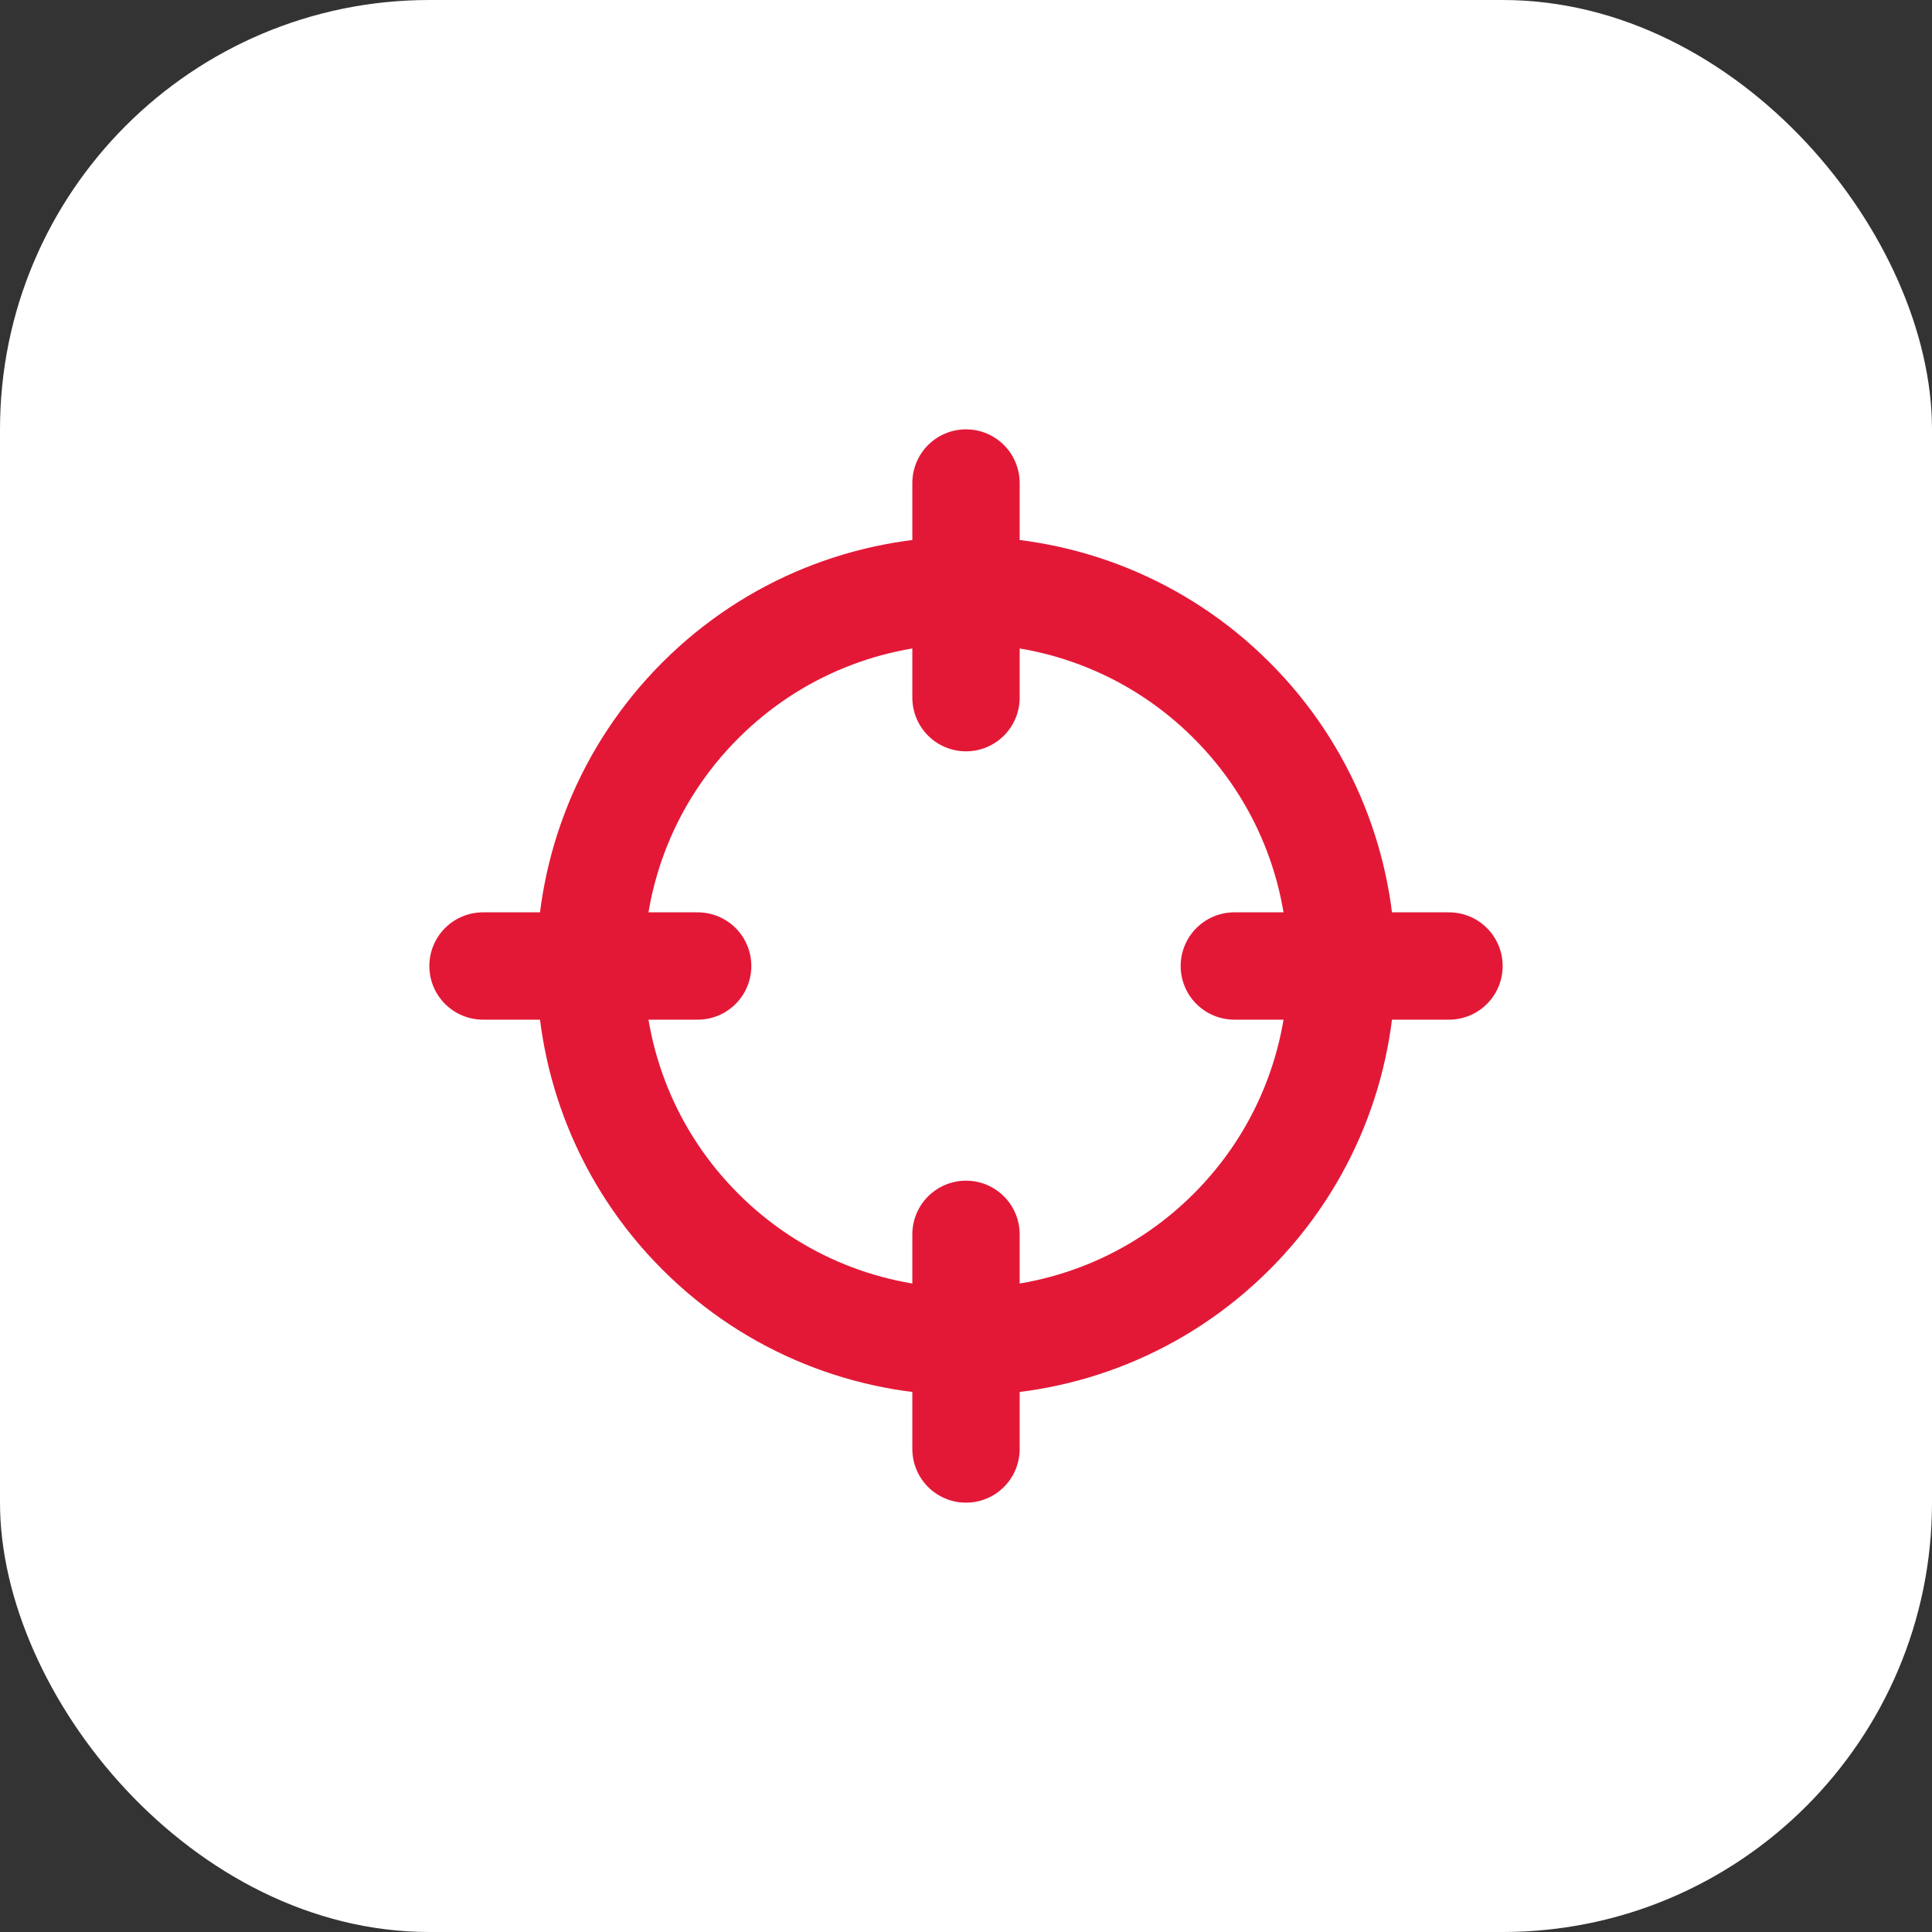 <?xml version="1.0" encoding="UTF-8"?> <svg xmlns="http://www.w3.org/2000/svg" width="54" height="54" viewBox="0 0 54 54" fill="none"><rect x="0" y="0" width="54" height="54" fill="#333333" stroke="none"/><rect width="54" height="54" rx="12" fill="white"></rect><g clip-path="url(#clip0_3761_9040)"><path d="M34.425 19.575C38.525 23.676 38.525 30.324 34.425 34.425C30.324 38.525 23.676 38.525 19.575 34.425C15.475 30.324 15.475 23.676 19.575 19.575C23.676 15.475 30.324 15.475 34.425 19.575Z" stroke="#E31837" stroke-width="3" stroke-linecap="round" stroke-linejoin="round"></path><path d="M27 40.5V34.5" stroke="#E31837" stroke-width="3" stroke-linecap="round" stroke-linejoin="round"></path><path d="M27 13.5V19.5" stroke="#E31837" stroke-width="3" stroke-linecap="round" stroke-linejoin="round"></path><path d="M19.5 27H13.5" stroke="#E31837" stroke-width="3" stroke-linecap="round" stroke-linejoin="round"></path><path d="M40.5 27H34.5" stroke="#E31837" stroke-width="3" stroke-linecap="round" stroke-linejoin="round"></path></g><defs><clipPath id="clip0_3761_9040"><rect width="36" height="36" fill="white" transform="translate(9 9)"></rect></clipPath></defs></svg> 